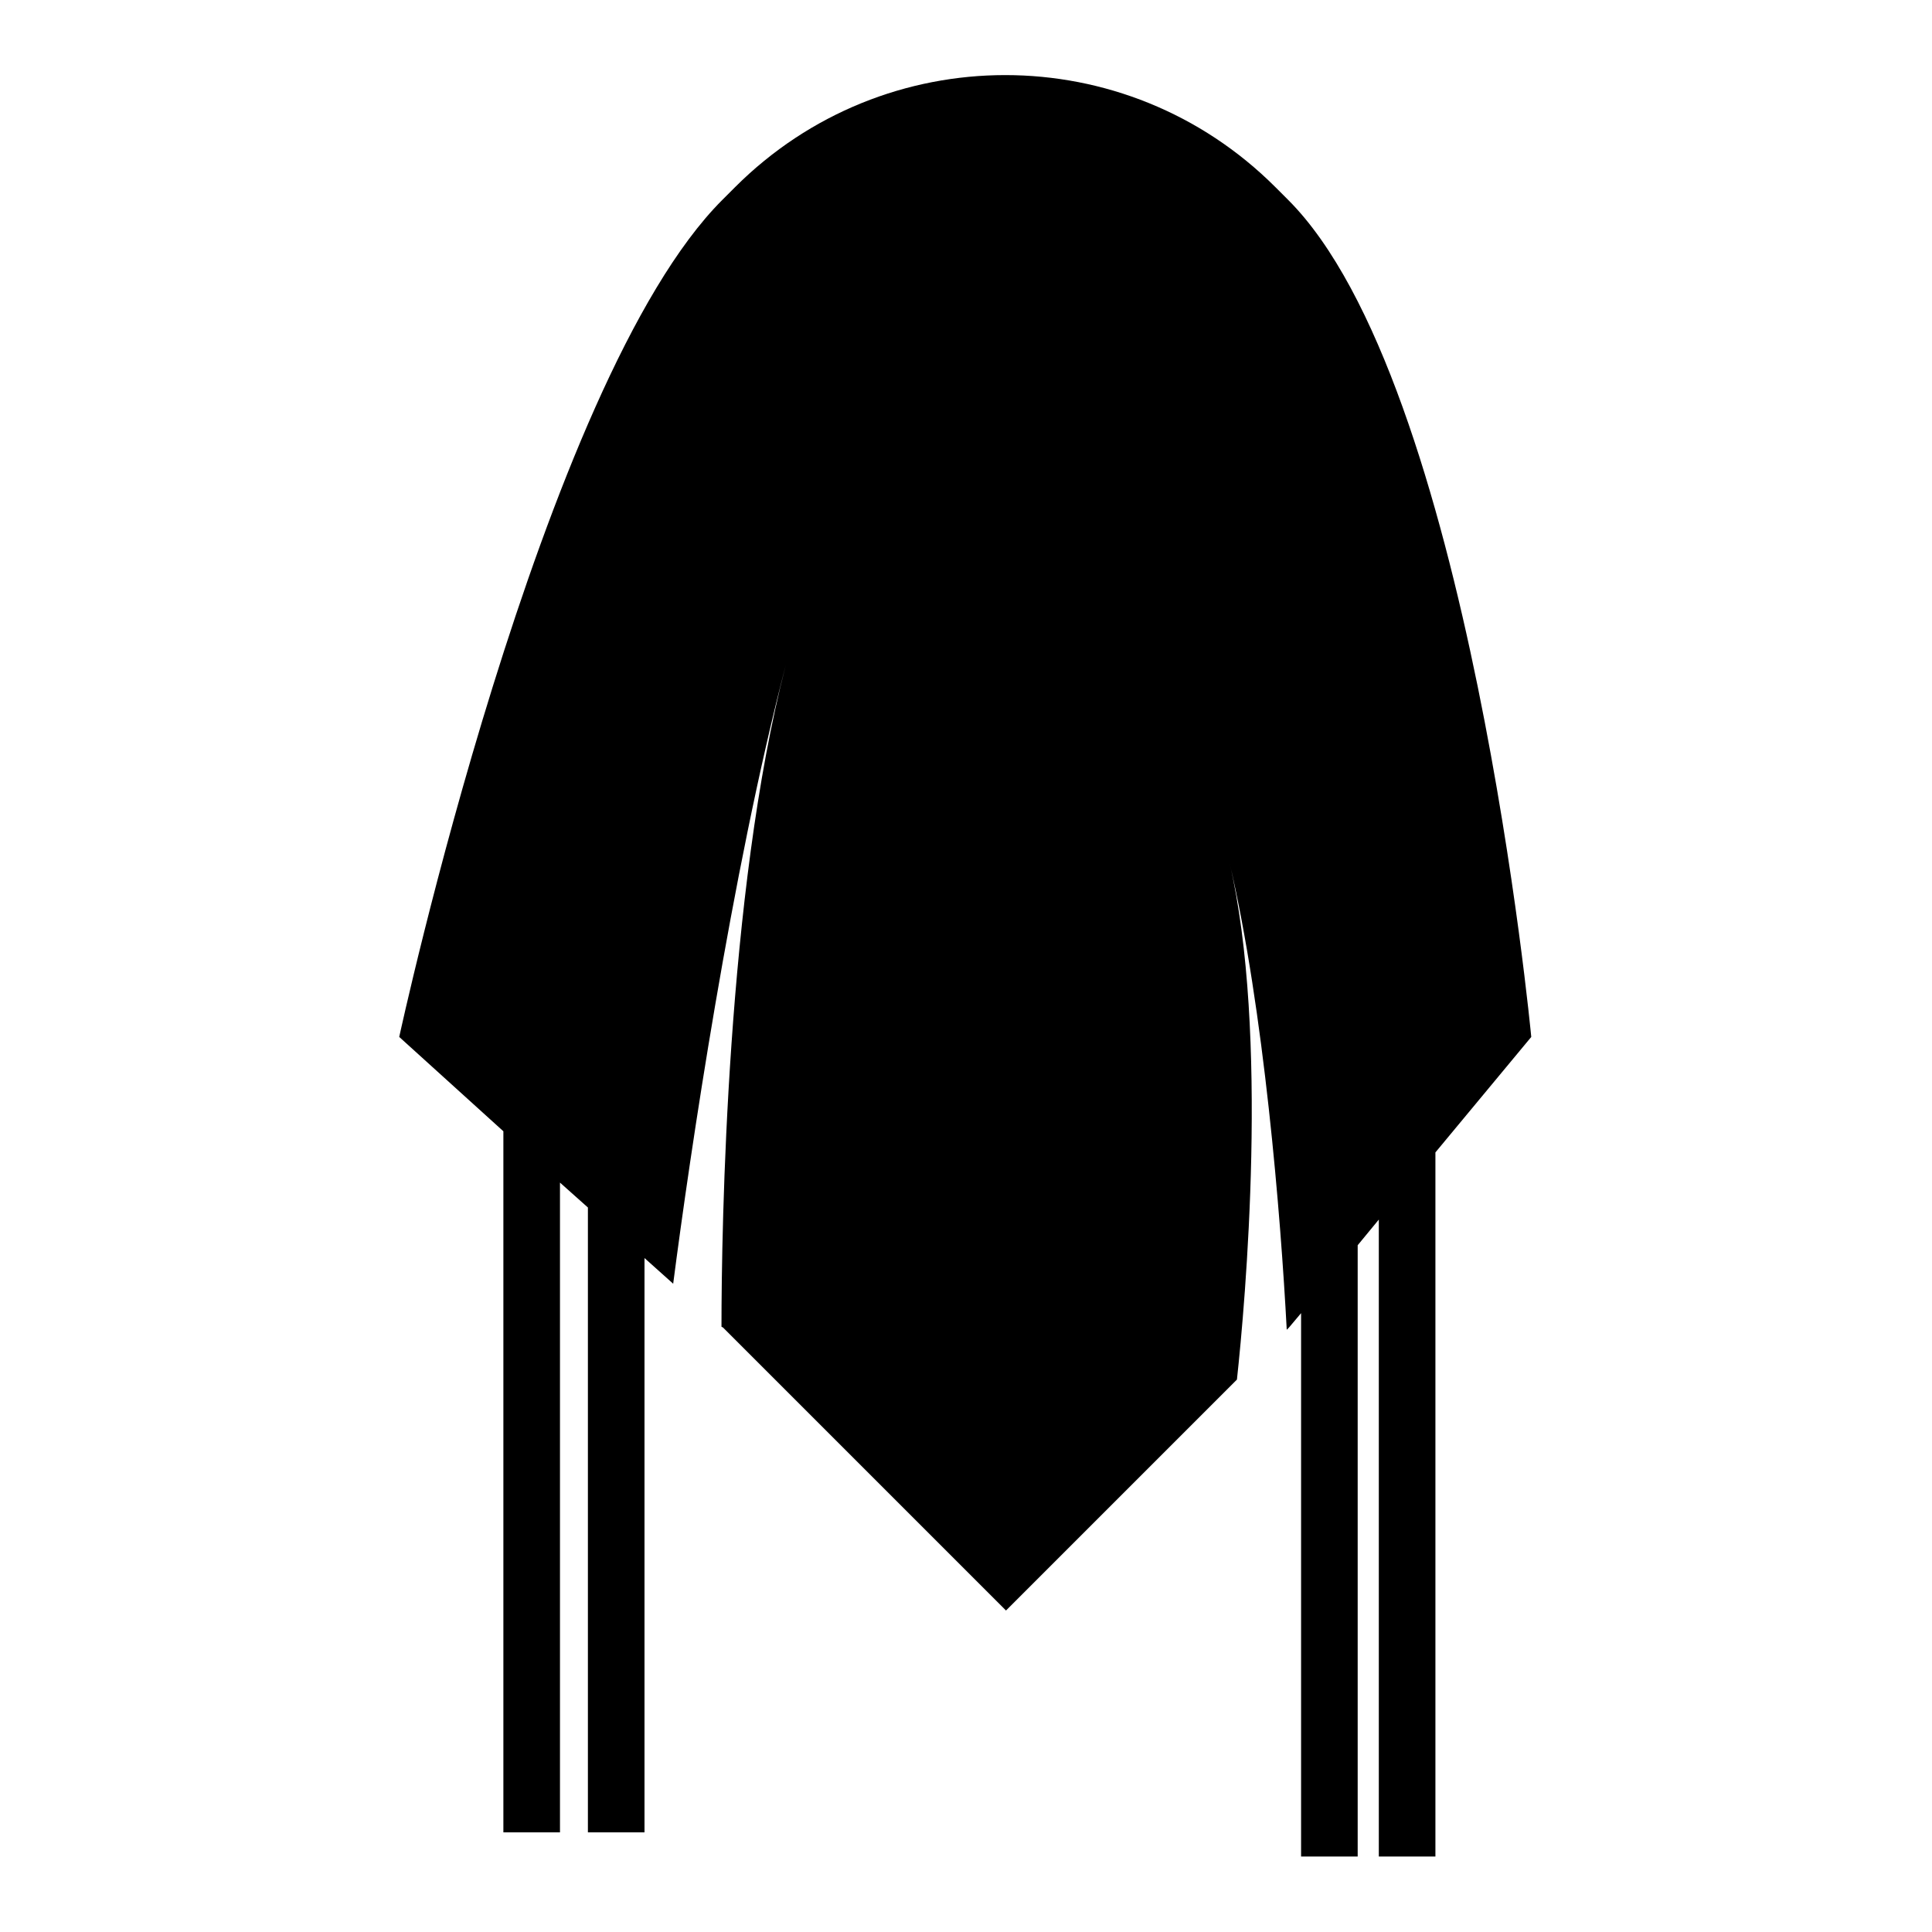 <?xml version="1.0" encoding="utf-8"?>
<!-- Svg Vector Icons : http://www.onlinewebfonts.com/icon -->
<!DOCTYPE svg PUBLIC "-//W3C//DTD SVG 1.1//EN" "http://www.w3.org/Graphics/SVG/1.1/DTD/svg11.dtd">
<svg version="1.1" xmlns="http://www.w3.org/2000/svg" xmlns:xlink="http://www.w3.org/1999/xlink" x="0px" y="0px" viewBox="0 0 256 256" enable-background="new 0 0 256 256" xml:space="preserve">
<g> <path fill="#000000" d="M202.9,137.4c0,0-8.2-86.9-32.2-110.9l-1.7-1.7c-19.8-19.8-51.8-19.8-71.6,0l-1.7,1.7 c-24,24-42.8,110.9-42.8,110.9l13.8,12.5v92.9h7.5v-86.1l3.7,3.3v82.8h7.5v-76.1l3.8,3.4c2.2-17,7.7-54.3,14.9-81.9 c-7.8,30-8.5,74.5-8.5,87.6l0.2,0.1l37.5,37.5l30.6-30.6c1.1-10.1,4.3-45.9-1-68.6c4.6,19.7,6.8,46.9,7.6,62l0.3-0.3l1.6-1.9v72 h7.5v-81l2.8-3.4V246h7.5v-93.3L202.9,137.4z"/></g>
</svg>
